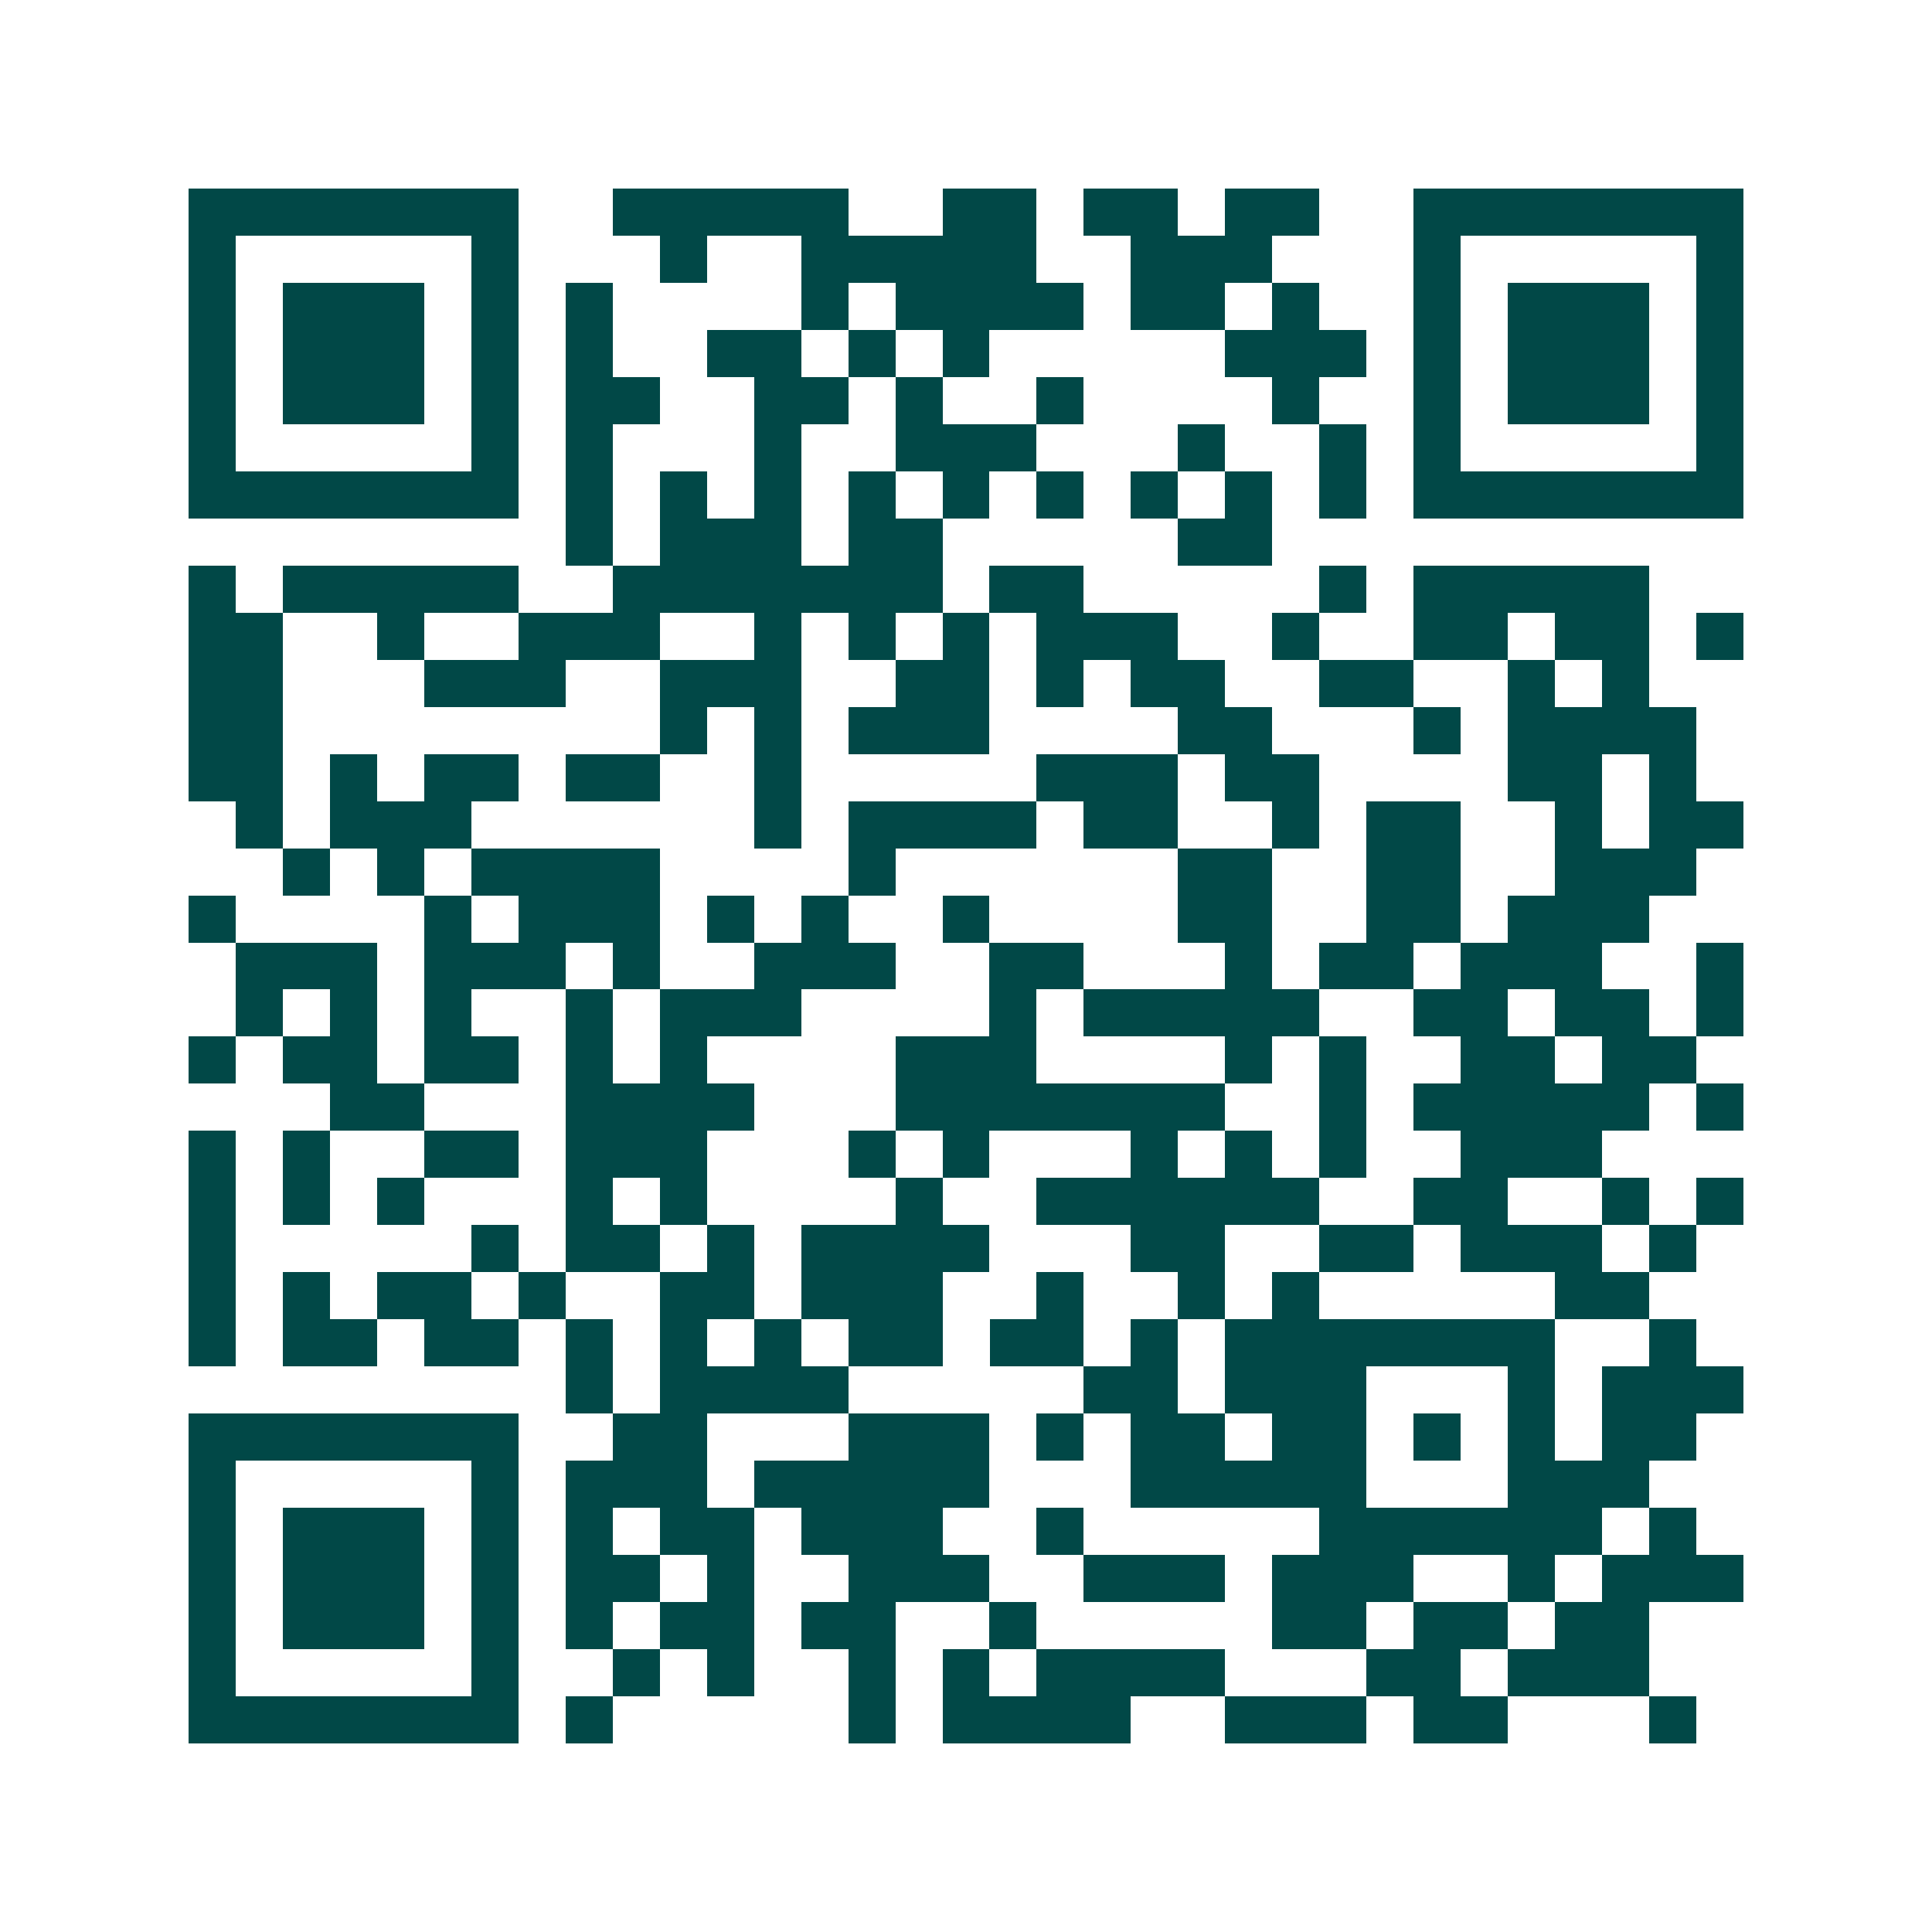 <svg xmlns="http://www.w3.org/2000/svg" width="200" height="200" viewBox="0 0 41 41" shape-rendering="crispEdges"><path fill="#ffffff" d="M0 0h41v41H0z"/><path stroke="#014847" d="M4 4.5h7m2 0h5m2 0h2m1 0h2m1 0h2m2 0h7M4 5.5h1m5 0h1m3 0h1m2 0h5m2 0h3m3 0h1m5 0h1M4 6.5h1m1 0h3m1 0h1m1 0h1m4 0h1m1 0h4m1 0h2m1 0h1m2 0h1m1 0h3m1 0h1M4 7.5h1m1 0h3m1 0h1m1 0h1m2 0h2m1 0h1m1 0h1m5 0h3m1 0h1m1 0h3m1 0h1M4 8.5h1m1 0h3m1 0h1m1 0h2m2 0h2m1 0h1m2 0h1m4 0h1m2 0h1m1 0h3m1 0h1M4 9.5h1m5 0h1m1 0h1m3 0h1m2 0h3m3 0h1m2 0h1m1 0h1m5 0h1M4 10.5h7m1 0h1m1 0h1m1 0h1m1 0h1m1 0h1m1 0h1m1 0h1m1 0h1m1 0h1m1 0h7M12 11.5h1m1 0h3m1 0h2m5 0h2M4 12.5h1m1 0h5m2 0h7m1 0h2m5 0h1m1 0h5M4 13.5h2m2 0h1m2 0h3m2 0h1m1 0h1m1 0h1m1 0h3m2 0h1m2 0h2m1 0h2m1 0h1M4 14.5h2m3 0h3m2 0h3m2 0h2m1 0h1m1 0h2m2 0h2m2 0h1m1 0h1M4 15.5h2m8 0h1m1 0h1m1 0h3m4 0h2m3 0h1m1 0h4M4 16.5h2m1 0h1m1 0h2m1 0h2m2 0h1m5 0h3m1 0h2m4 0h2m1 0h1M5 17.5h1m1 0h3m6 0h1m1 0h4m1 0h2m2 0h1m1 0h2m2 0h1m1 0h2M6 18.5h1m1 0h1m1 0h4m4 0h1m6 0h2m2 0h2m2 0h3M4 19.5h1m4 0h1m1 0h3m1 0h1m1 0h1m2 0h1m4 0h2m2 0h2m1 0h3M5 20.5h3m1 0h3m1 0h1m2 0h3m2 0h2m3 0h1m1 0h2m1 0h3m2 0h1M5 21.5h1m1 0h1m1 0h1m2 0h1m1 0h3m4 0h1m1 0h5m2 0h2m1 0h2m1 0h1M4 22.5h1m1 0h2m1 0h2m1 0h1m1 0h1m4 0h3m4 0h1m1 0h1m2 0h2m1 0h2M7 23.5h2m3 0h4m3 0h7m2 0h1m1 0h5m1 0h1M4 24.5h1m1 0h1m2 0h2m1 0h3m3 0h1m1 0h1m3 0h1m1 0h1m1 0h1m2 0h3M4 25.5h1m1 0h1m1 0h1m3 0h1m1 0h1m4 0h1m2 0h6m2 0h2m2 0h1m1 0h1M4 26.5h1m5 0h1m1 0h2m1 0h1m1 0h4m3 0h2m2 0h2m1 0h3m1 0h1M4 27.5h1m1 0h1m1 0h2m1 0h1m2 0h2m1 0h3m2 0h1m2 0h1m1 0h1m5 0h2M4 28.5h1m1 0h2m1 0h2m1 0h1m1 0h1m1 0h1m1 0h2m1 0h2m1 0h1m1 0h7m2 0h1M12 29.5h1m1 0h4m5 0h2m1 0h3m3 0h1m1 0h3M4 30.5h7m2 0h2m3 0h3m1 0h1m1 0h2m1 0h2m1 0h1m1 0h1m1 0h2M4 31.5h1m5 0h1m1 0h3m1 0h5m3 0h5m3 0h3M4 32.5h1m1 0h3m1 0h1m1 0h1m1 0h2m1 0h3m2 0h1m5 0h6m1 0h1M4 33.5h1m1 0h3m1 0h1m1 0h2m1 0h1m2 0h3m2 0h3m1 0h3m2 0h1m1 0h3M4 34.5h1m1 0h3m1 0h1m1 0h1m1 0h2m1 0h2m2 0h1m5 0h2m1 0h2m1 0h2M4 35.5h1m5 0h1m2 0h1m1 0h1m2 0h1m1 0h1m1 0h4m3 0h2m1 0h3M4 36.5h7m1 0h1m5 0h1m1 0h4m2 0h3m1 0h2m3 0h1"/></svg>
